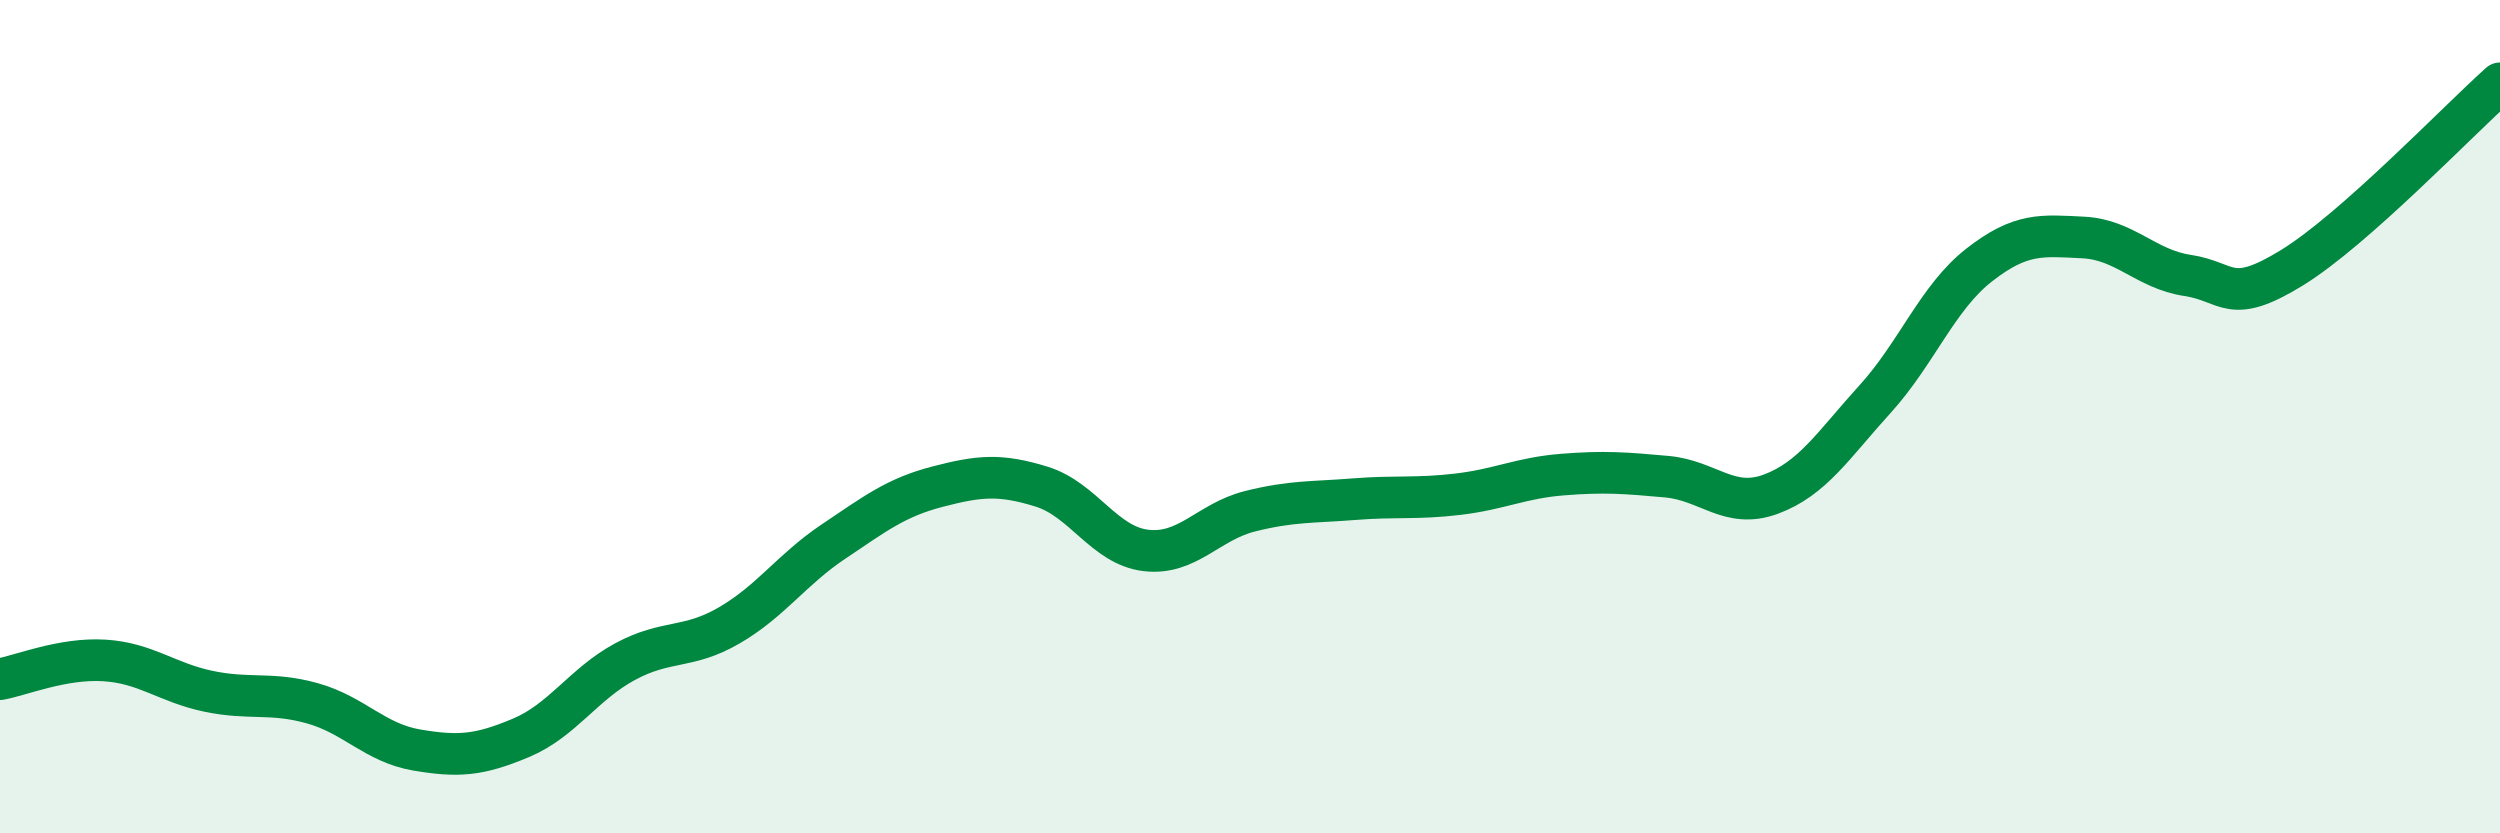 
    <svg width="60" height="20" viewBox="0 0 60 20" xmlns="http://www.w3.org/2000/svg">
      <path
        d="M 0,16.3 C 0.5,16.21 1.5,15.79 2.5,15.85 C 3.5,15.91 4,16.38 5,16.59 C 6,16.8 6.5,16.6 7.5,16.88 C 8.5,17.16 9,17.83 10,18 C 11,18.17 11.5,18.13 12.5,17.71 C 13.5,17.29 14,16.42 15,15.88 C 16,15.34 16.5,15.59 17.5,15.01 C 18.5,14.43 19,13.67 20,13 C 21,12.33 21.5,11.94 22.5,11.68 C 23.5,11.42 24,11.37 25,11.68 C 26,11.99 26.5,13.09 27.5,13.21 C 28.5,13.33 29,12.52 30,12.27 C 31,12.02 31.5,12.06 32.5,11.98 C 33.5,11.9 34,11.98 35,11.86 C 36,11.74 36.5,11.47 37.5,11.39 C 38.5,11.31 39,11.35 40,11.44 C 41,11.53 41.5,12.23 42.5,11.86 C 43.5,11.49 44,10.68 45,9.58 C 46,8.48 46.5,7.14 47.5,6.36 C 48.5,5.58 49,5.65 50,5.7 C 51,5.75 51.5,6.46 52.5,6.61 C 53.5,6.76 53.5,7.35 55,6.43 C 56.5,5.51 59,2.89 60,2L60 20L0 20Z"
        fill="#008740"
        opacity="0.1"
        stroke-linecap="round"
        stroke-linejoin="round"
      />
      <path
        d="M 0,16.3 C 0.5,16.21 1.5,15.79 2.5,15.85 C 3.5,15.91 4,16.38 5,16.59 C 6,16.8 6.5,16.6 7.5,16.88 C 8.5,17.16 9,17.83 10,18 C 11,18.17 11.5,18.13 12.5,17.71 C 13.5,17.29 14,16.42 15,15.88 C 16,15.34 16.5,15.59 17.5,15.01 C 18.5,14.43 19,13.67 20,13 C 21,12.33 21.5,11.94 22.5,11.68 C 23.5,11.42 24,11.37 25,11.68 C 26,11.99 26.5,13.09 27.5,13.21 C 28.5,13.33 29,12.52 30,12.27 C 31,12.02 31.5,12.06 32.5,11.98 C 33.5,11.9 34,11.98 35,11.86 C 36,11.74 36.5,11.47 37.5,11.39 C 38.5,11.31 39,11.35 40,11.44 C 41,11.53 41.5,12.23 42.5,11.86 C 43.5,11.49 44,10.68 45,9.58 C 46,8.48 46.5,7.14 47.5,6.36 C 48.5,5.58 49,5.65 50,5.7 C 51,5.75 51.5,6.46 52.5,6.61 C 53.5,6.76 53.5,7.35 55,6.43 C 56.5,5.51 59,2.89 60,2"
        stroke="#008740"
        stroke-width="1"
        fill="none"
        stroke-linecap="round"
        stroke-linejoin="round"
      />
    </svg>
  